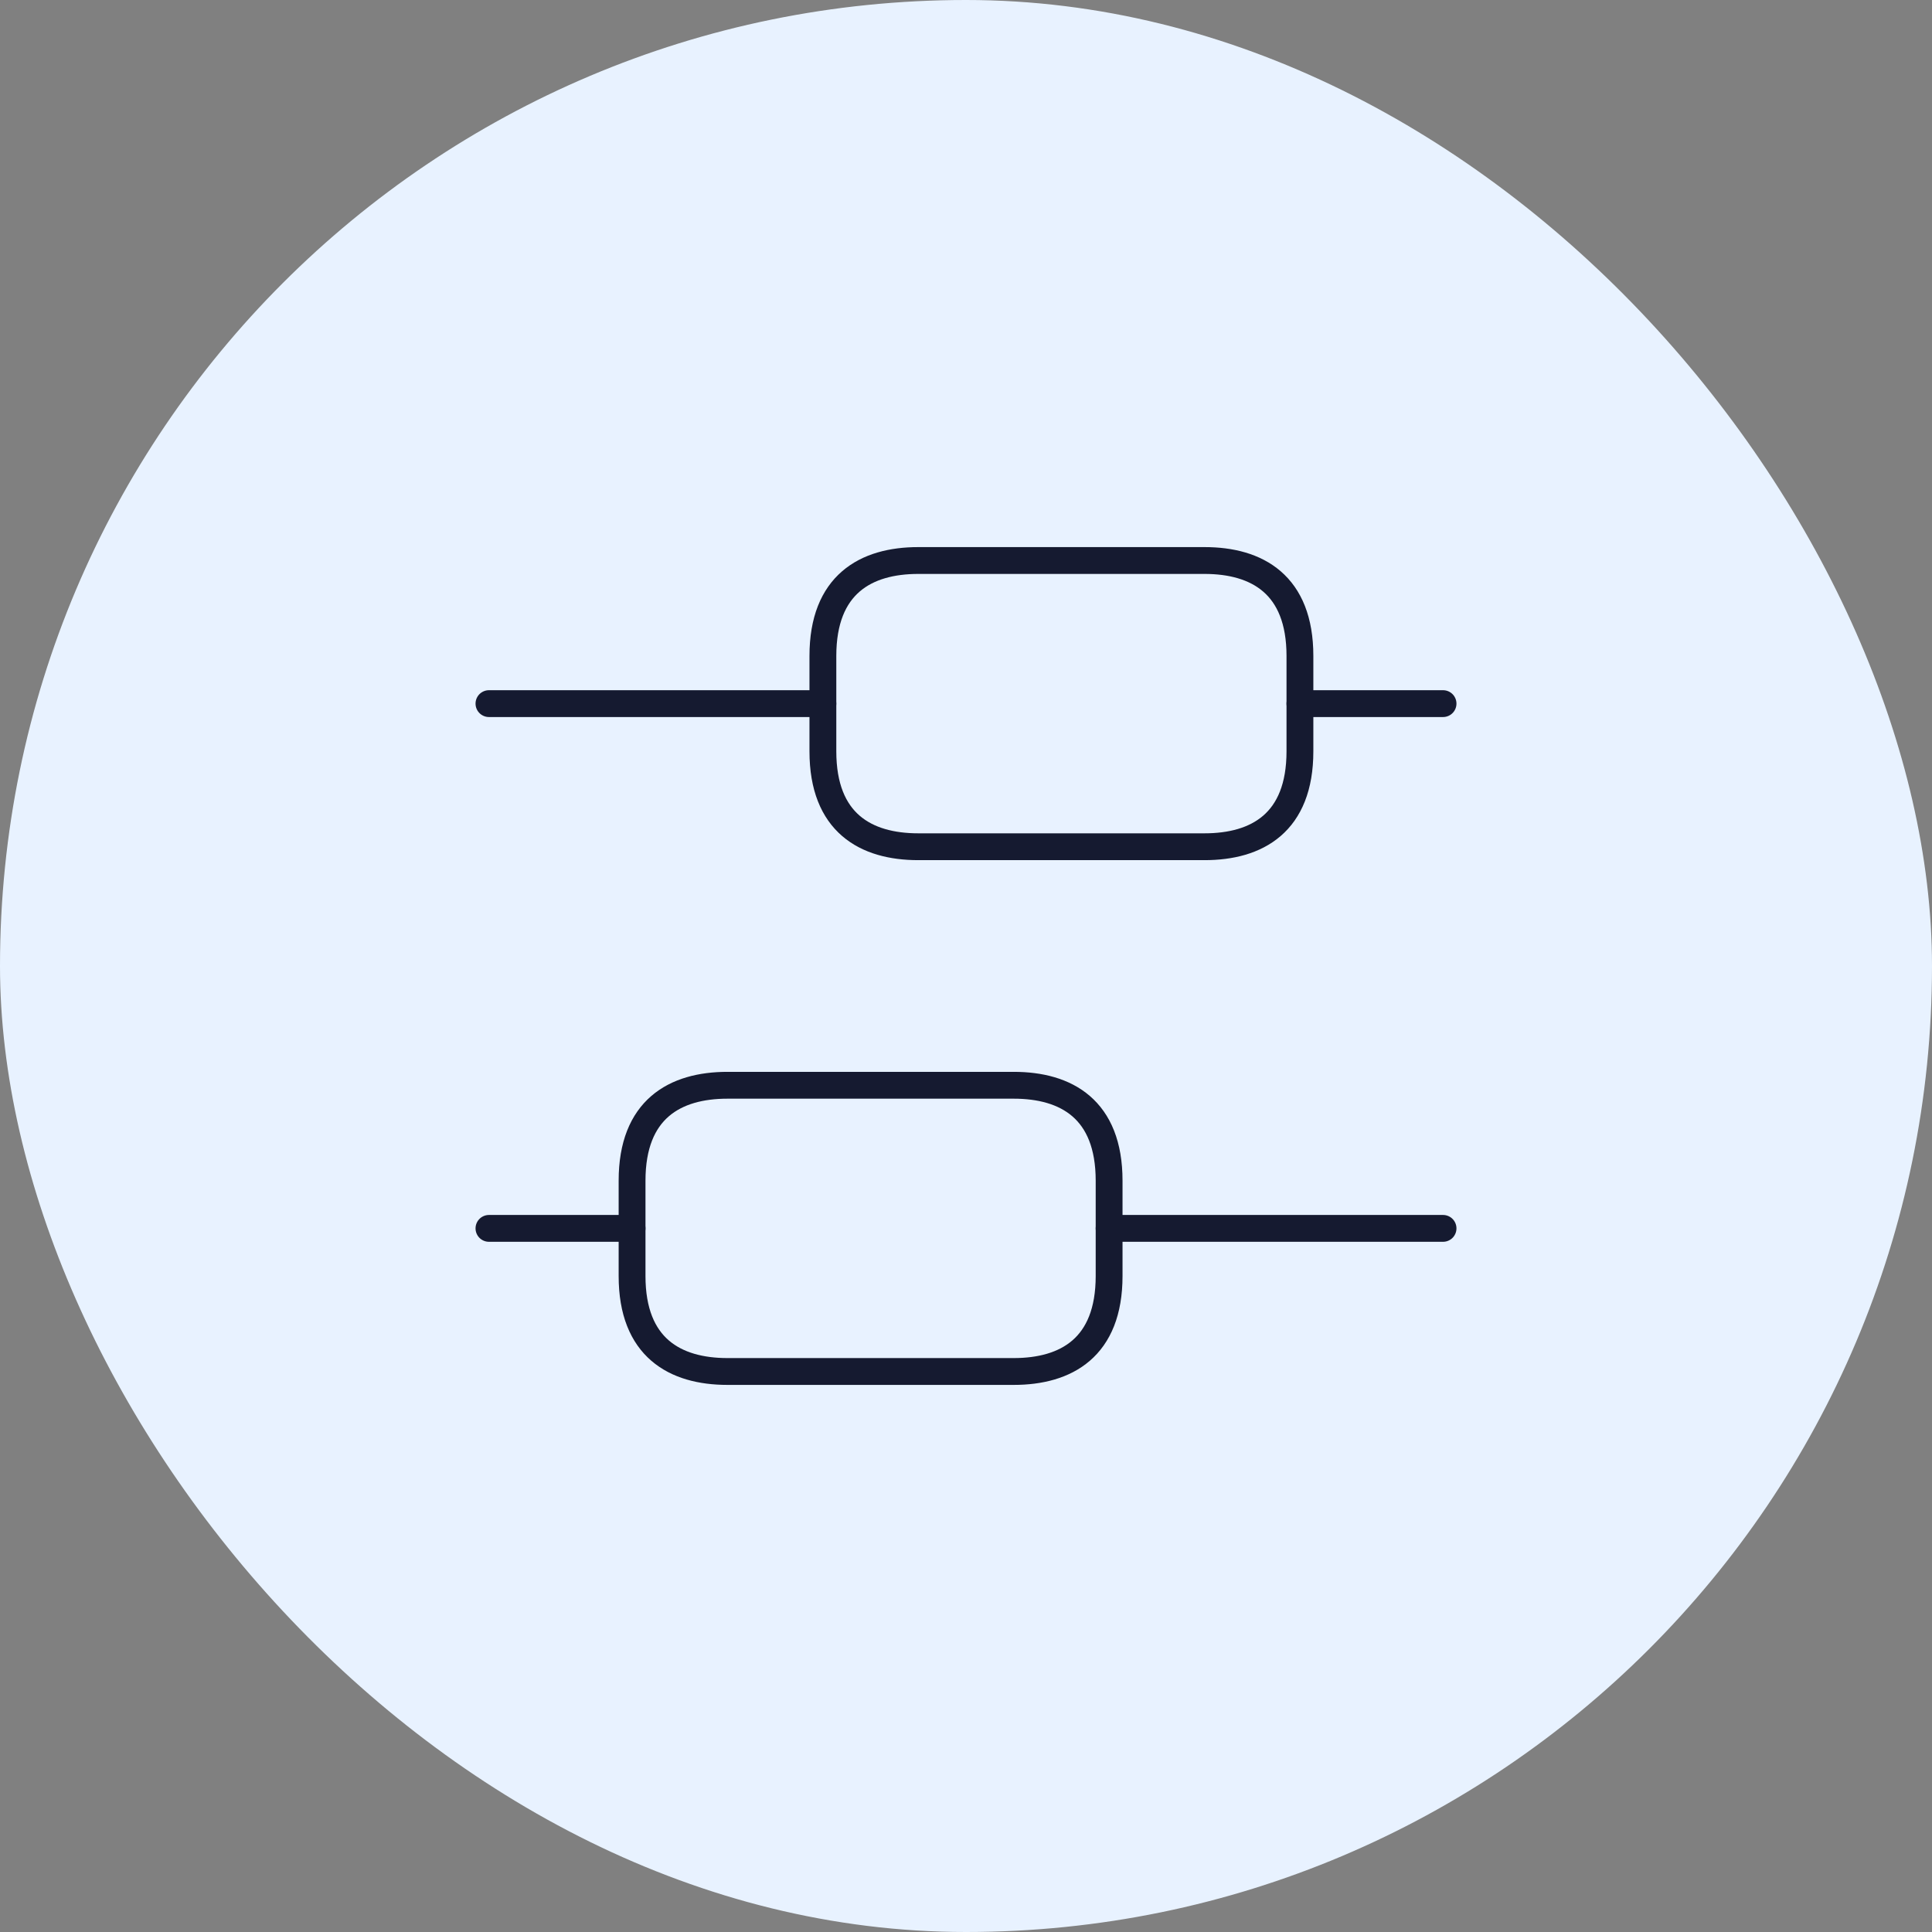 <?xml version="1.0" encoding="UTF-8"?>
<svg xmlns="http://www.w3.org/2000/svg" width="108" height="108" viewBox="0 0 108 108" fill="none">
  <rect x="0" y="0" width="108" height="108" fill="#808080" stroke="none"/>
  <rect width="108" height="108" rx="54" fill="#E8F2FF"></rect>
  <path d="M80.667 68.667H62" stroke="#151A30" stroke-width="1.5" stroke-miterlimit="10" stroke-linecap="round" stroke-linejoin="round"></path>
  <path d="M35.333 68.667H27.333" stroke="#151A30" stroke-width="1.5" stroke-miterlimit="10" stroke-linecap="round" stroke-linejoin="round"></path>
  <path d="M80.667 39.333H72.667" stroke="#151A30" stroke-width="1.5" stroke-miterlimit="10" stroke-linecap="round" stroke-linejoin="round"></path>
  <path d="M46 39.333H27.333" stroke="#151A30" stroke-width="1.5" stroke-miterlimit="10" stroke-linecap="round" stroke-linejoin="round"></path>
  <path d="M40.667 60.667H56.667C59.6 60.667 62 62 62 66V71.333C62 75.333 59.6 76.667 56.667 76.667H40.667C37.733 76.667 35.333 75.333 35.333 71.333V66C35.333 62 37.733 60.667 40.667 60.667Z" stroke="#151A30" stroke-width="1.5" stroke-miterlimit="10" stroke-linecap="round" stroke-linejoin="round"></path>
  <path d="M51.333 31.333H67.333C70.267 31.333 72.667 32.667 72.667 36.667V42C72.667 46 70.267 47.333 67.333 47.333H51.333C48.4 47.333 46 46 46 42V36.667C46 32.667 48.4 31.333 51.333 31.333Z" stroke="#151A30" stroke-width="1.5" stroke-miterlimit="10" stroke-linecap="round" stroke-linejoin="round"></path>
</svg>
